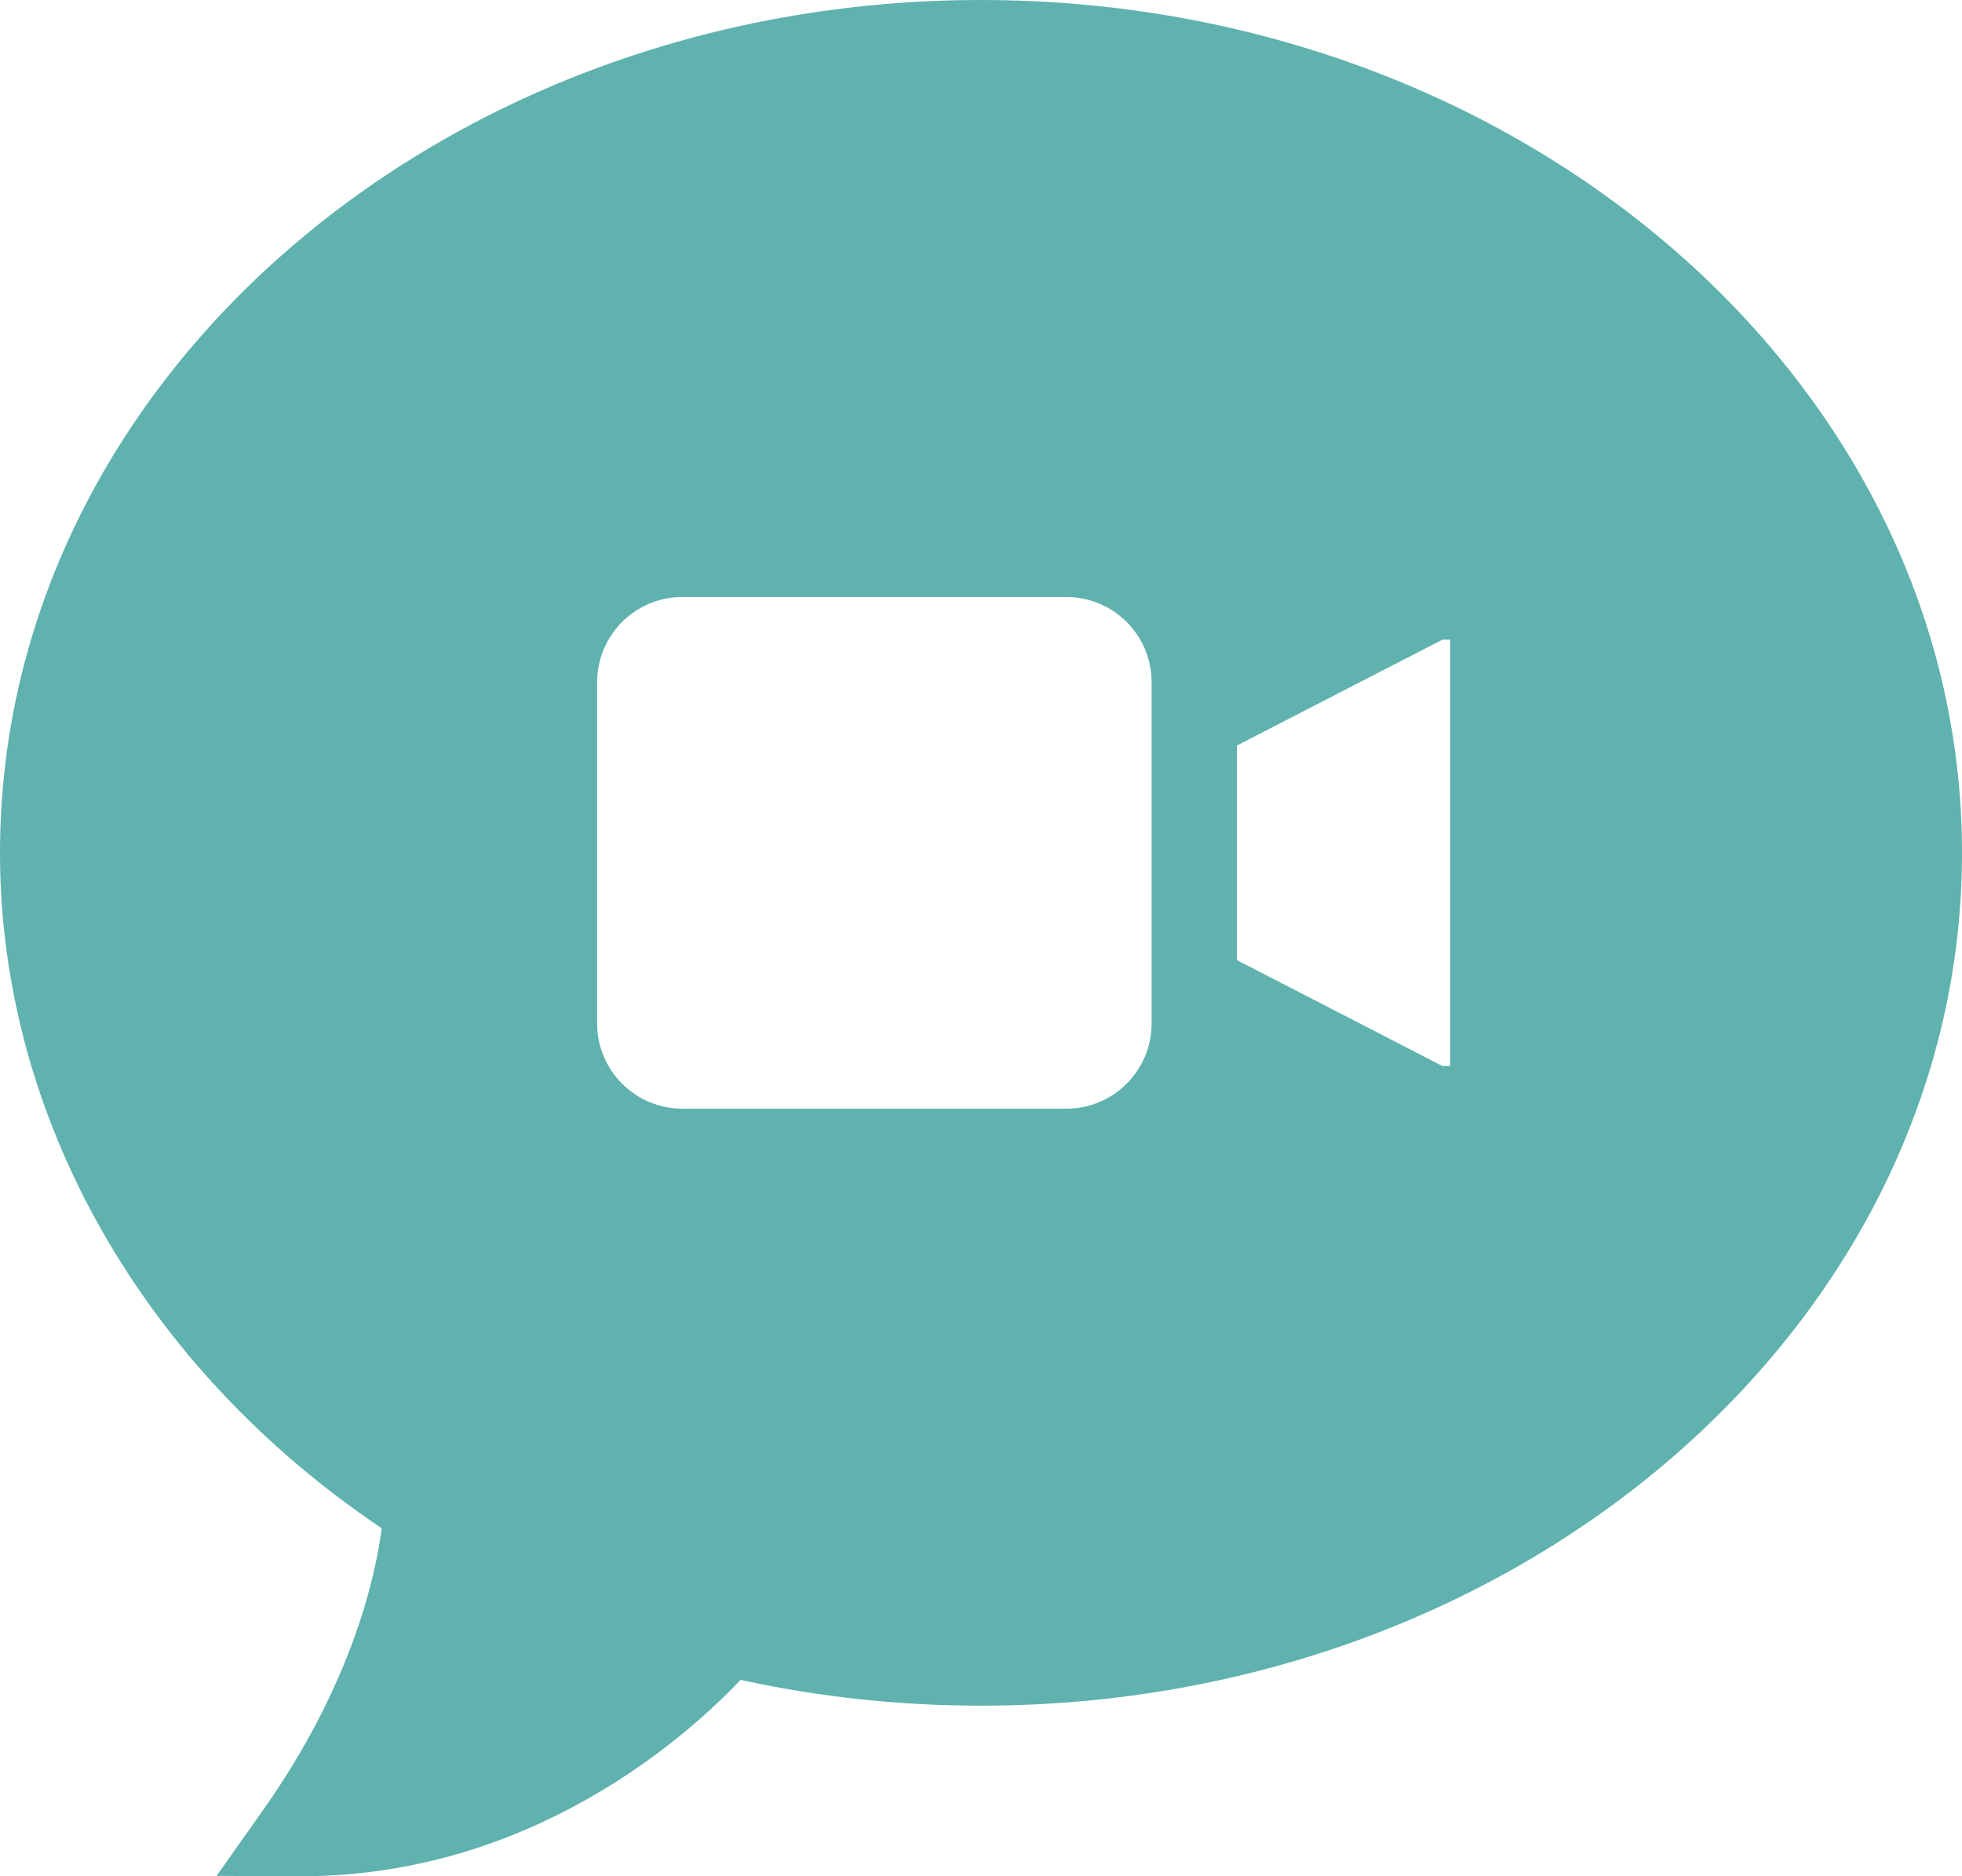 <svg width="46" height="44" viewBox="0 0 46 44" fill="none" xmlns="http://www.w3.org/2000/svg">
<path d="M23 0C10.316 0 0 8.973 0 20C0 26.188 3.336 32.066 8.949 35.84C8.816 36.891 8.285 39.441 6.184 42.426L5.078 43.992L6.996 44C7.016 44 7.035 44 7.059 44C12.488 44 16.156 40.672 17.363 39.395C19.195 39.797 21.09 40 23 40C35.684 40 46 31.027 46 20C46 8.973 35.684 0 23 0ZM27 24C27 25.105 26.105 26 25 26H16C14.895 26 14 25.105 14 24V16C14 14.895 14.895 14 16 14H25C26.105 14 27 14.895 27 16V24ZM34 25H33.82L29 22.516V17.484L33.82 15H34V25Z" fill="#60b2ae"/>
</svg>
